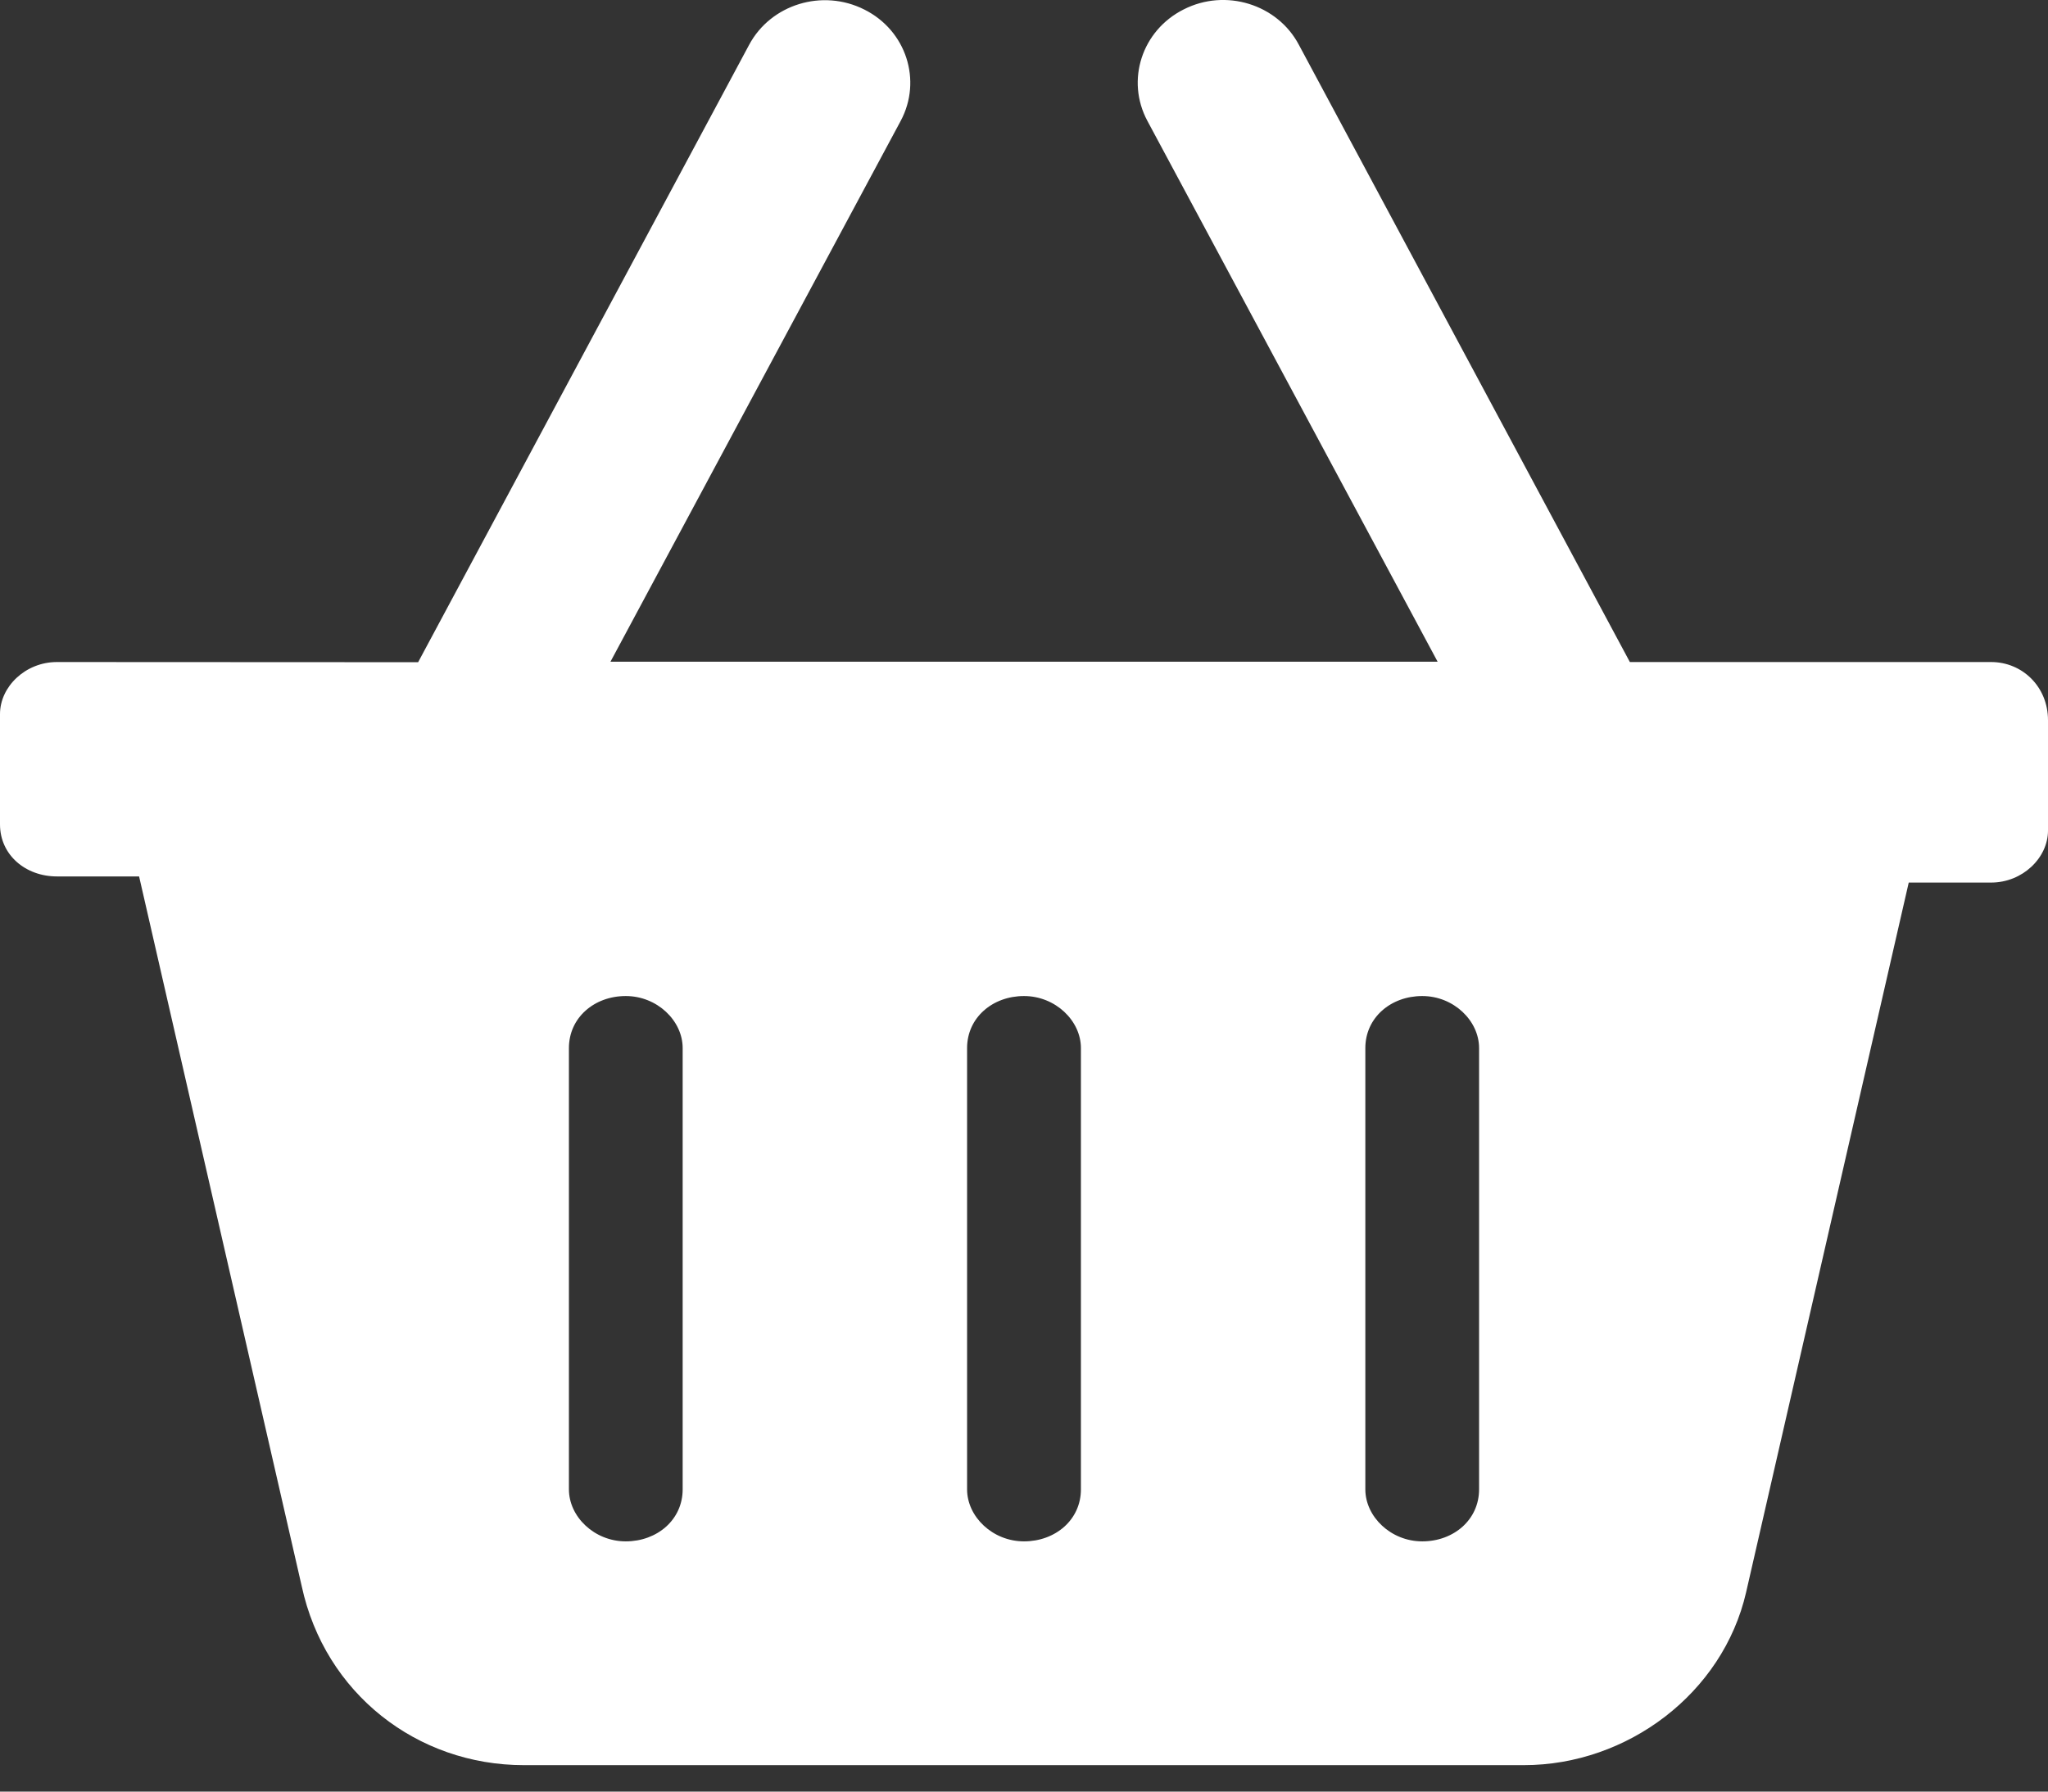 <svg width="24" height="21" viewBox="0 0 24 21" fill="none" xmlns="http://www.w3.org/2000/svg">
<rect x="0" y="0" width="24" height="21" fill="#333333" stroke="none"/>
<path d="M23.333 7.76L19.1 7.76L15.22 0.523C14.968 0.049 14.362 -0.139 13.872 0.11C13.381 0.356 13.191 0.942 13.446 1.417L16.847 7.756H7.154L10.555 1.417C10.808 0.944 10.621 0.358 10.129 0.112C9.637 -0.136 9.033 0.051 8.779 0.525L4.9 7.762L0.667 7.76C0.298 7.76 0 8.049 0 8.37V9.663C0 10.02 0.298 10.273 0.667 10.273H1.63L3.536 18.593C3.807 19.849 4.888 20.69 6.138 20.69H17.858C19.071 20.69 20.19 19.848 20.462 18.665L22.368 10.345H23.333C23.702 10.345 24 10.055 24 9.735V8.442C24 8.05 23.7 7.76 23.333 7.76ZM8 17.457C8 17.814 7.701 18.067 7.333 18.067C6.965 18.067 6.667 17.778 6.667 17.457V12.285C6.667 11.928 6.965 11.675 7.333 11.675C7.701 11.675 8 11.964 8 12.285V17.457ZM12.667 17.457C12.667 17.814 12.368 18.067 12 18.067C11.632 18.067 11.333 17.778 11.333 17.457V12.285C11.333 11.928 11.632 11.675 12 11.675C12.368 11.675 12.667 11.964 12.667 12.285V17.457ZM17.333 17.457C17.333 17.814 17.035 18.067 16.667 18.067C16.299 18.067 16 17.778 16 17.457V12.285C16 11.928 16.299 11.675 16.667 11.675C17.035 11.675 17.333 11.964 17.333 12.285V17.457Z" fill="white"/>
</svg>
